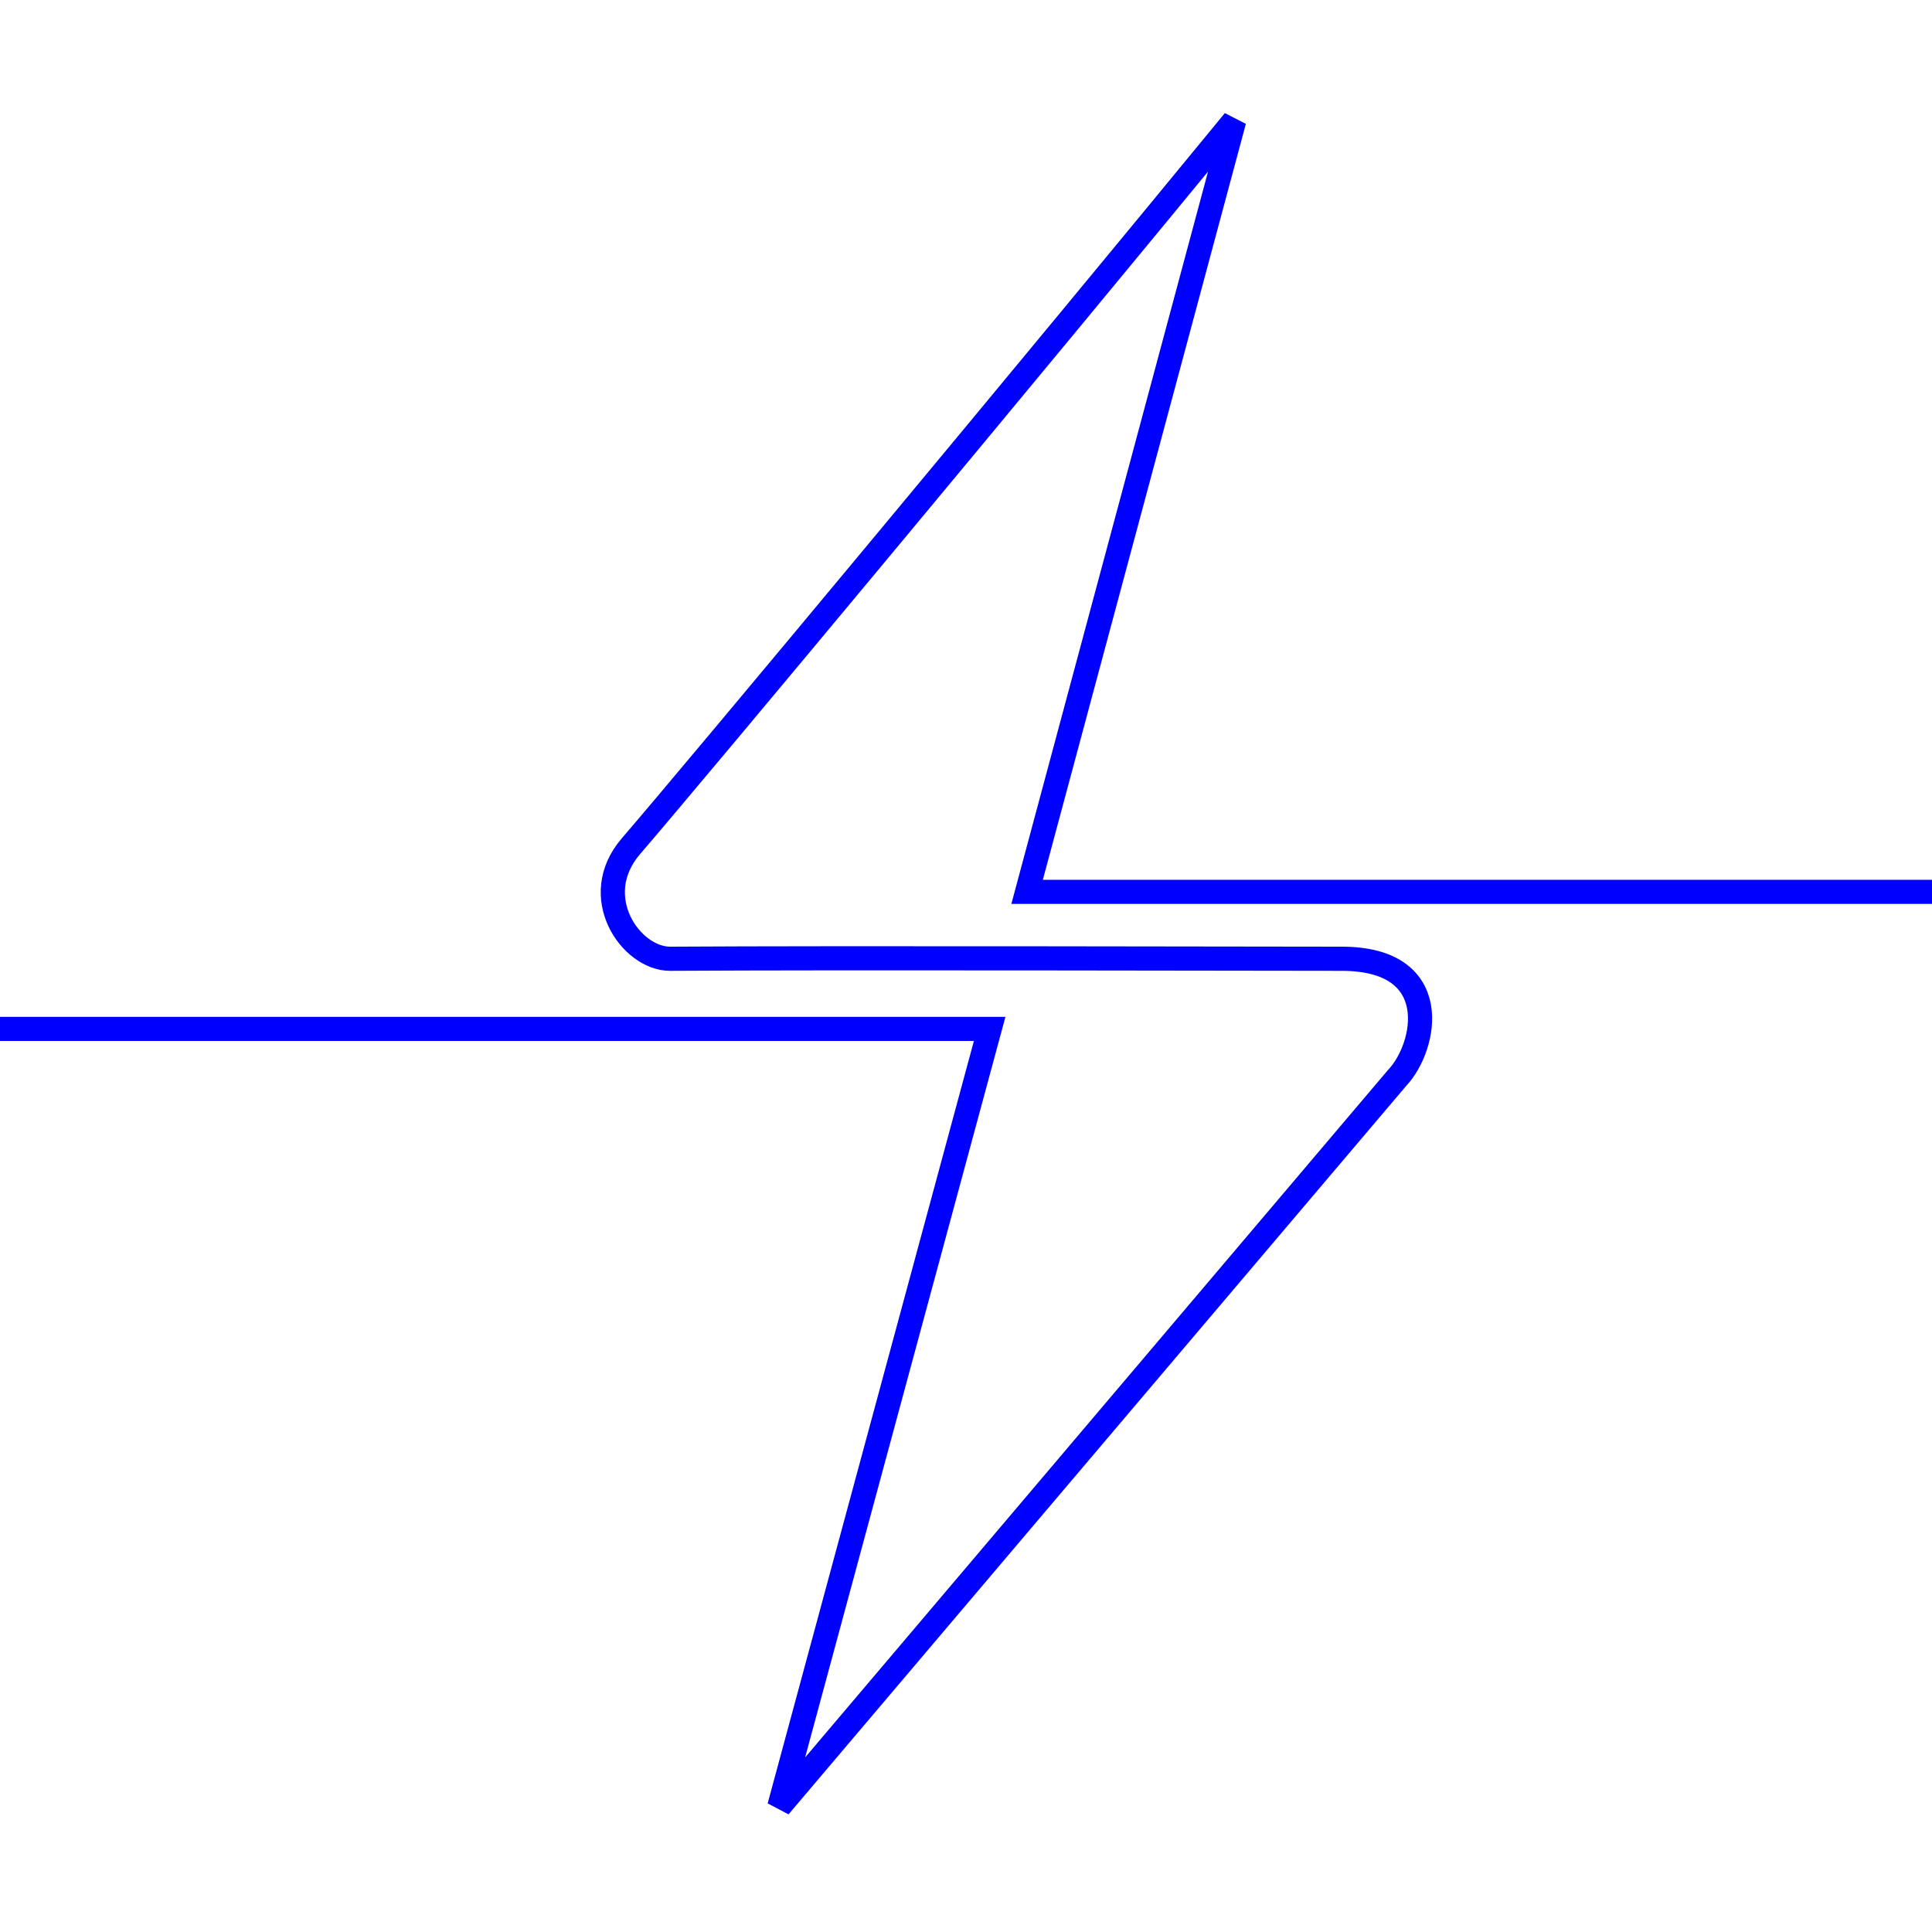 <svg xmlns="http://www.w3.org/2000/svg" version="1.1" xmlns:xlink="http://www.w3.org/1999/xlink" xmlns:svgjs="http://svgjs.dev/svgjs" width="16" height="16"><rect width="100%" height="100%" fill="#808080" stroke="none"/><svg xmlns="http://www.w3.org/2000/svg" width="16" height="16" viewBox="0 0 16 16" fill="none">
    <g clip-path="url(#clip0_6654_41560)">
        <rect width="16" height="16" fill="white"></rect>
        <path d="M0 8.521H8.196L6.454 14.961L11.571 8.926C11.814 8.669 11.963 7.94 11.112 7.94C10.237 7.94 6.985 7.931 5.549 7.94C5.225 7.94 4.865 7.427 5.225 7.008C5.806 6.333 8.614 2.958 10.221 1L8.506 7.386H16" stroke="#0000FF" stroke-width="0.2"></path>
    </g>
    <defs>
        <clipPath id="SvgjsClipPath1001">
            <rect width="16" height="16" fill="white"></rect>
        </clipPath>
    </defs>
</svg><style>@media (prefers-color-scheme: light) { :root { filter: none; } }
@media (prefers-color-scheme: dark) { :root { filter: none; } }
</style></svg>